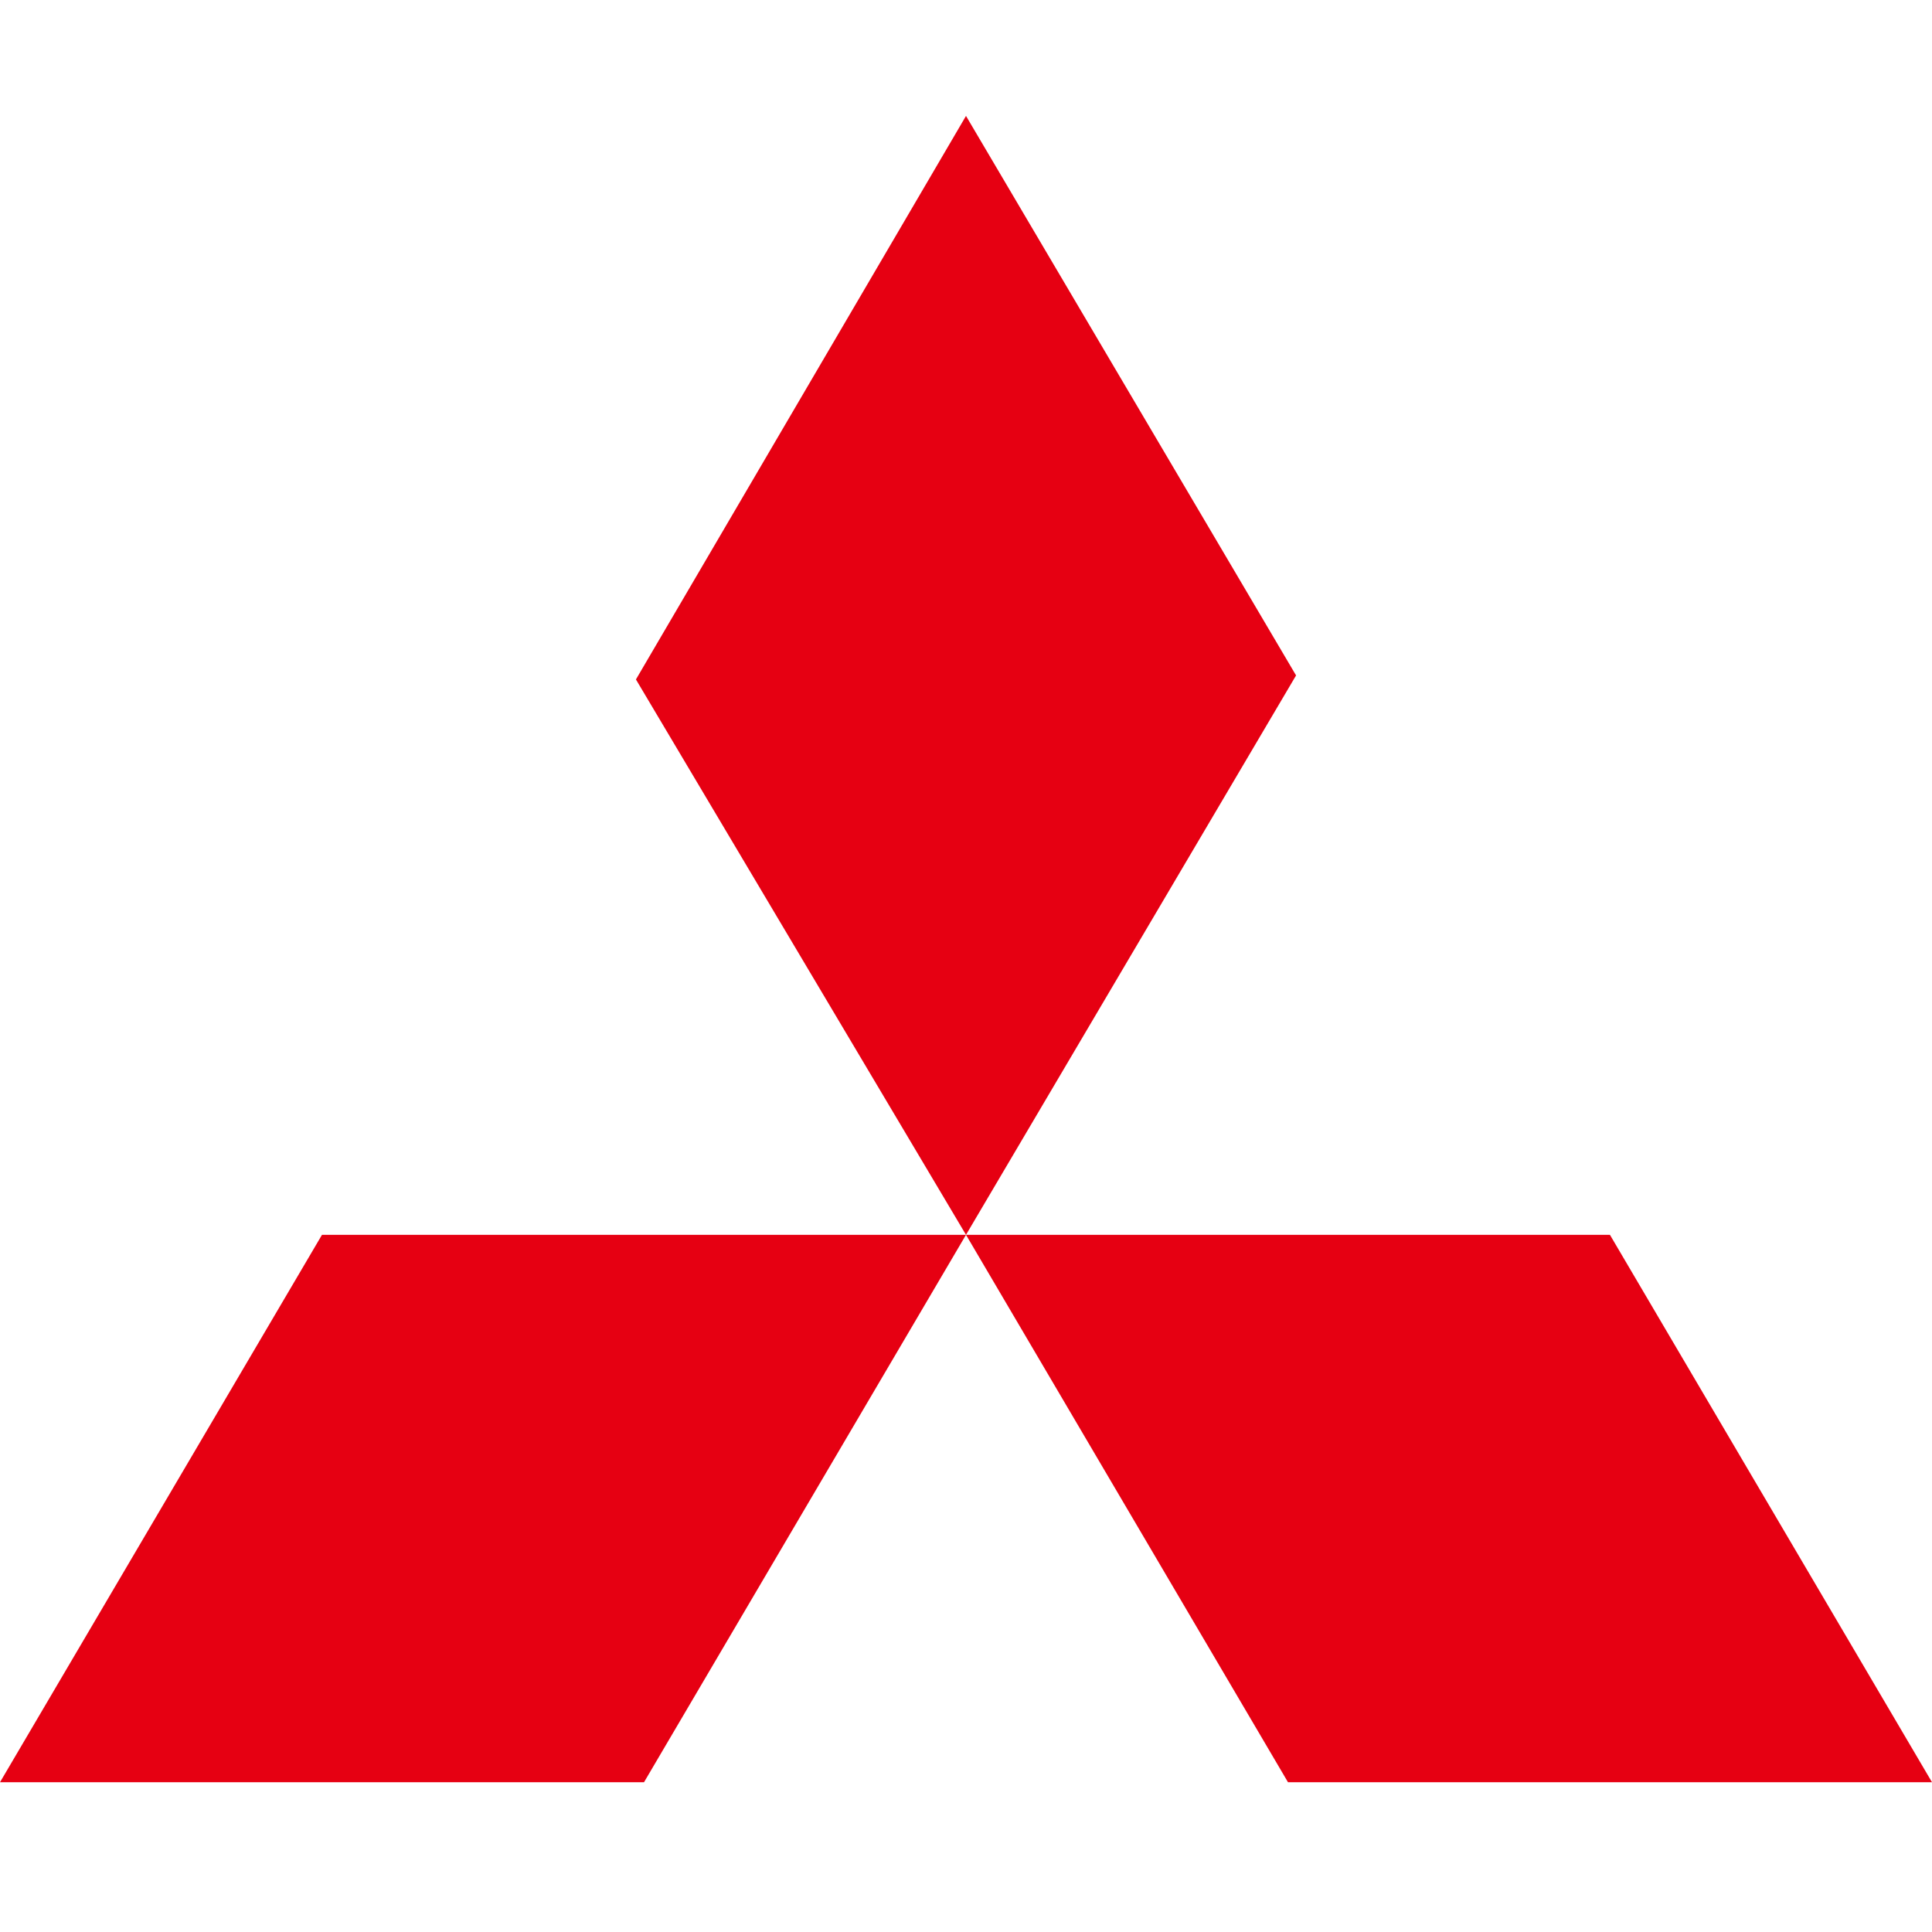 <svg width="50" height="50" viewBox="0 0 50 50" fill="none" xmlns="http://www.w3.org/2000/svg">
<path d="M25 3L33.542 17.48L25 31.957L16.458 17.584L25 3ZM25 31.957H41.665L50 46.124H33.333L25 31.957ZM25 31.957H8.333L0 46.124H16.667L25 31.957Z" fill="#E60012"/>
</svg>
